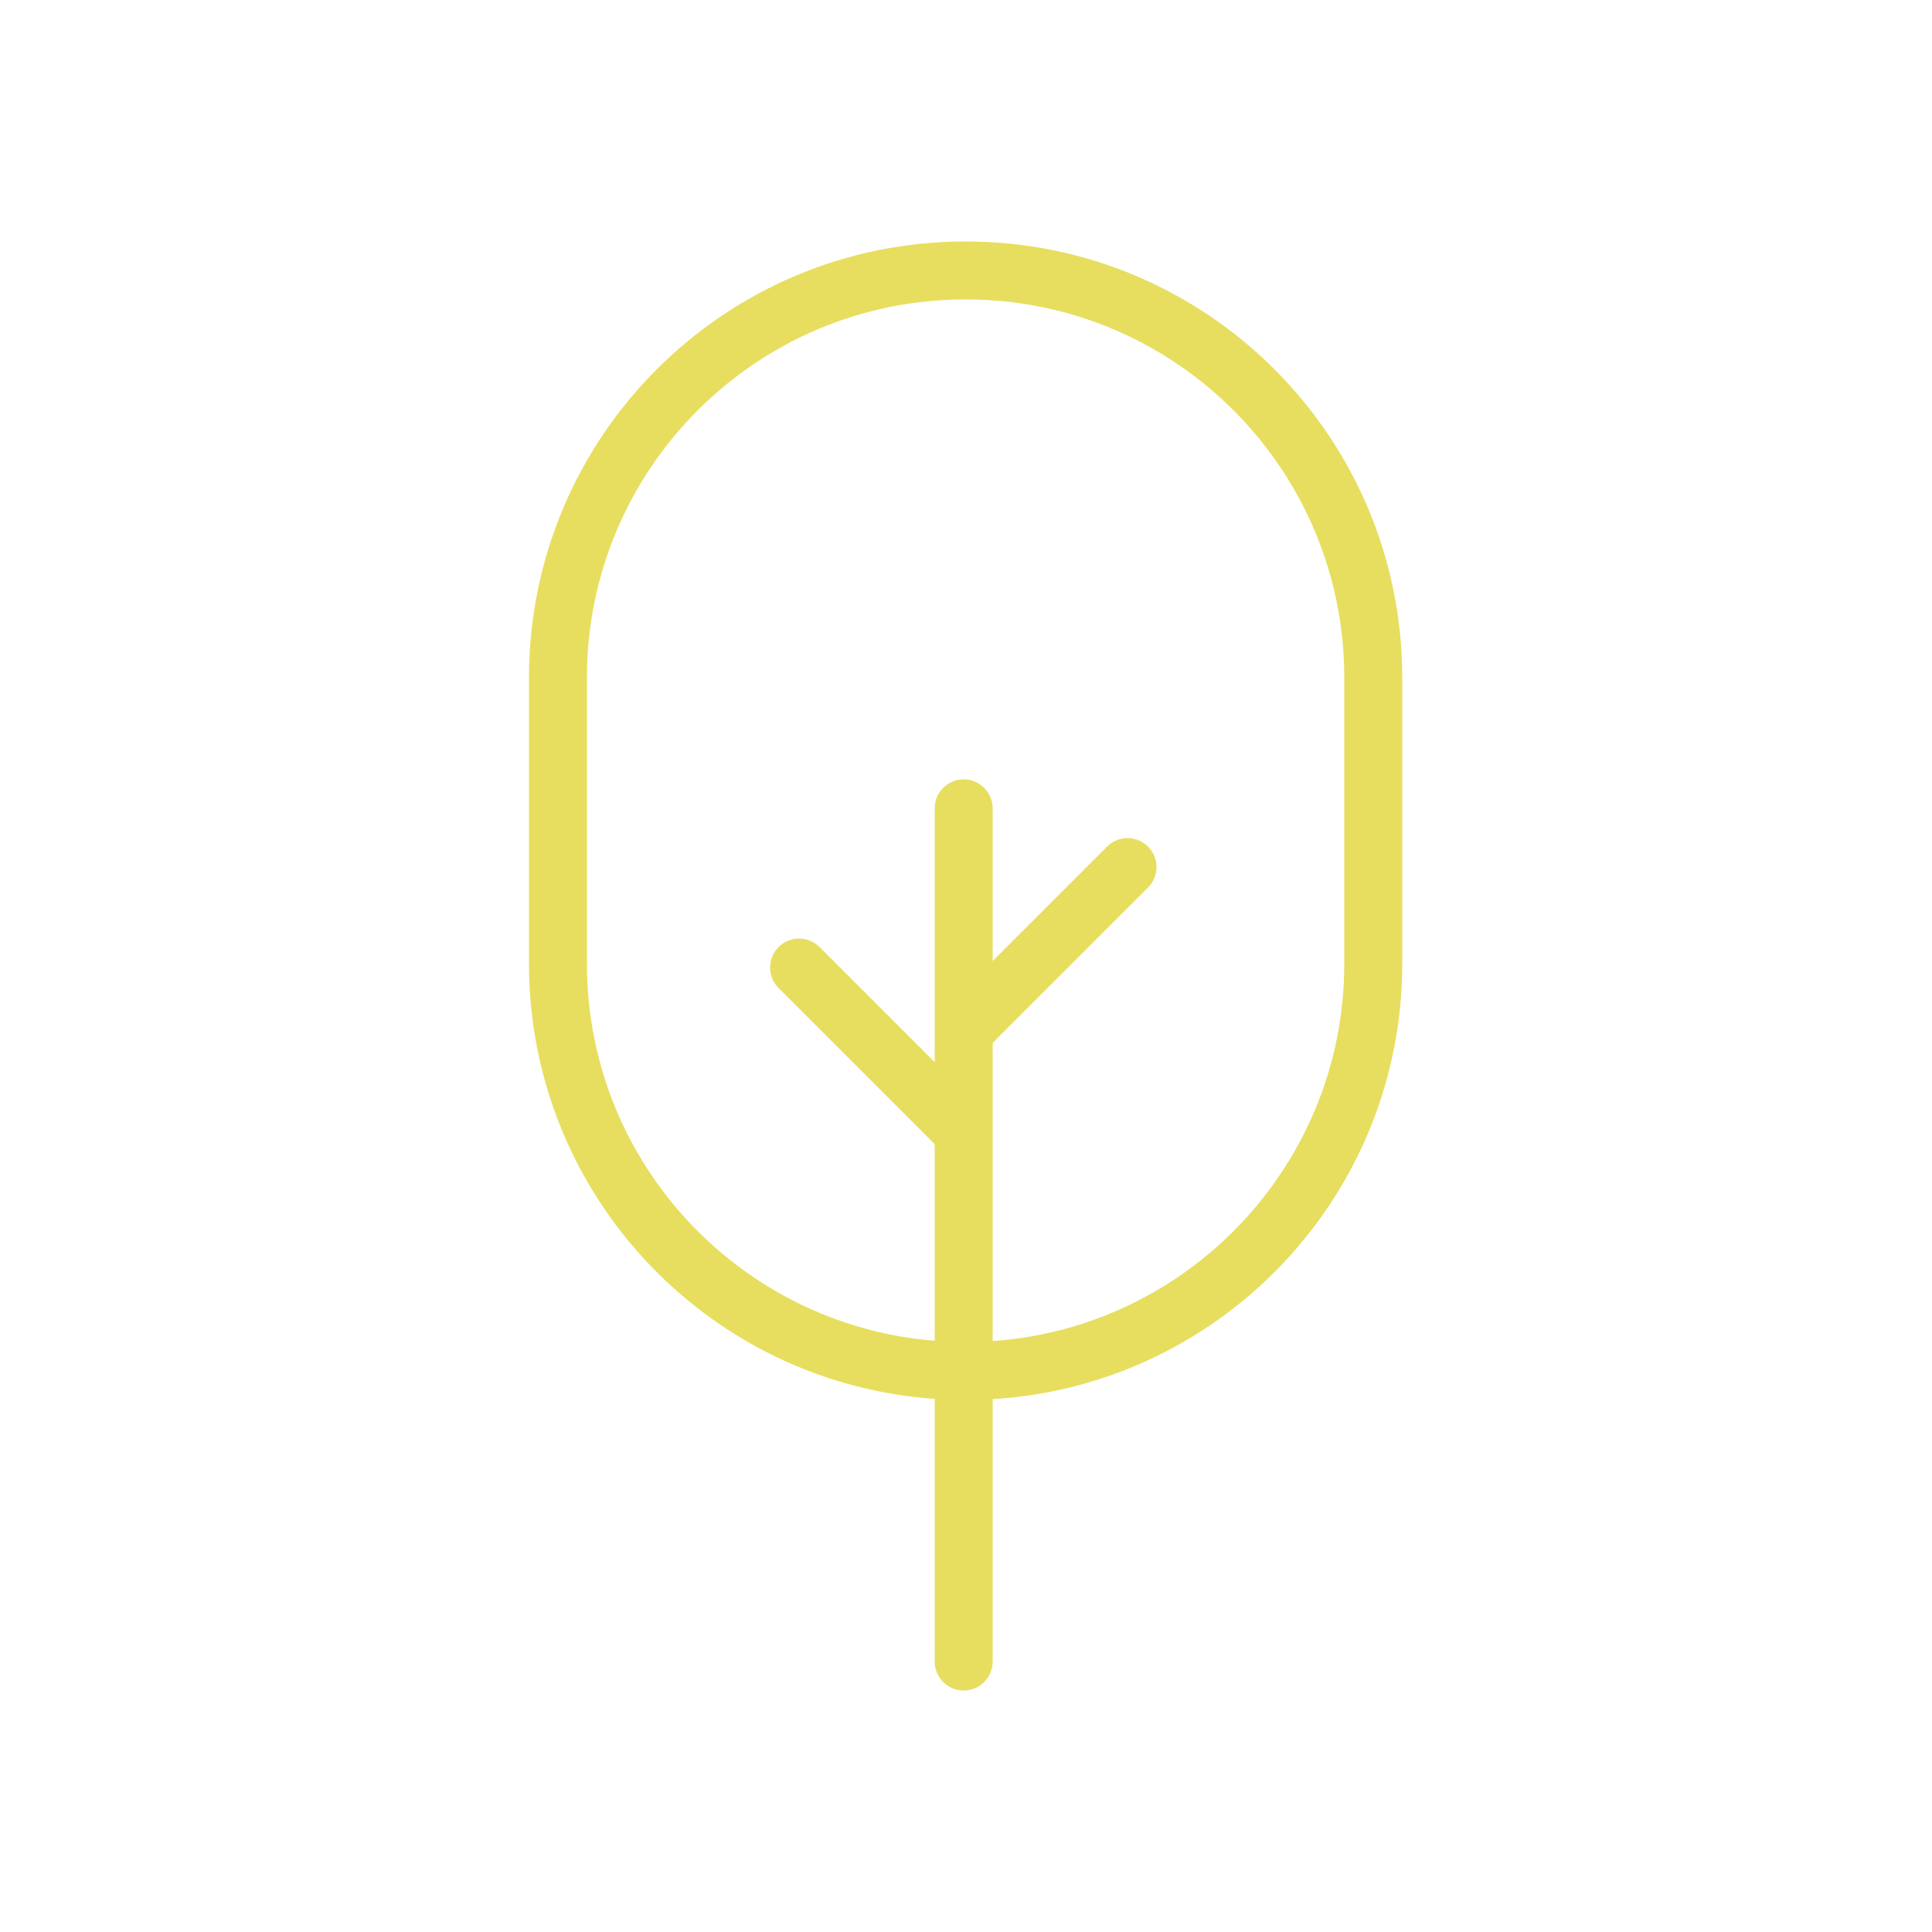 <?xml version="1.0" encoding="UTF-8"?>
<svg id="Layer_1" xmlns="http://www.w3.org/2000/svg" version="1.1" viewBox="0 0 25 25">
  <!-- Generator: Adobe Illustrator 29.6.1, SVG Export Plug-In . SVG Version: 2.1.1 Build 9)  -->
  <defs>
    <style>
      .st0 {
        fill: none;
        stroke: #e7de5f;
        stroke-linecap: round;
        stroke-linejoin: round;
        stroke-width: .75px;
      }
    </style>
  </defs>
  <path class="st0" d="M12.49,3.5h.01c2.91,0,5.27,2.36,5.27,5.27v3.7c0,2.91-2.36,5.27-5.27,5.27h-.01c-2.91,0-5.27-2.36-5.27-5.27v-3.7c0-2.91,2.36-5.27,5.27-5.27Z"/>
  <path class="st0" d="M12.37,14.55l-2.03-2.03"/>
  <path class="st0" d="M14.59,11.22l-2.03,2.03"/>
  <path class="st0" d="M12.47,10.46v11.04"/>
</svg>